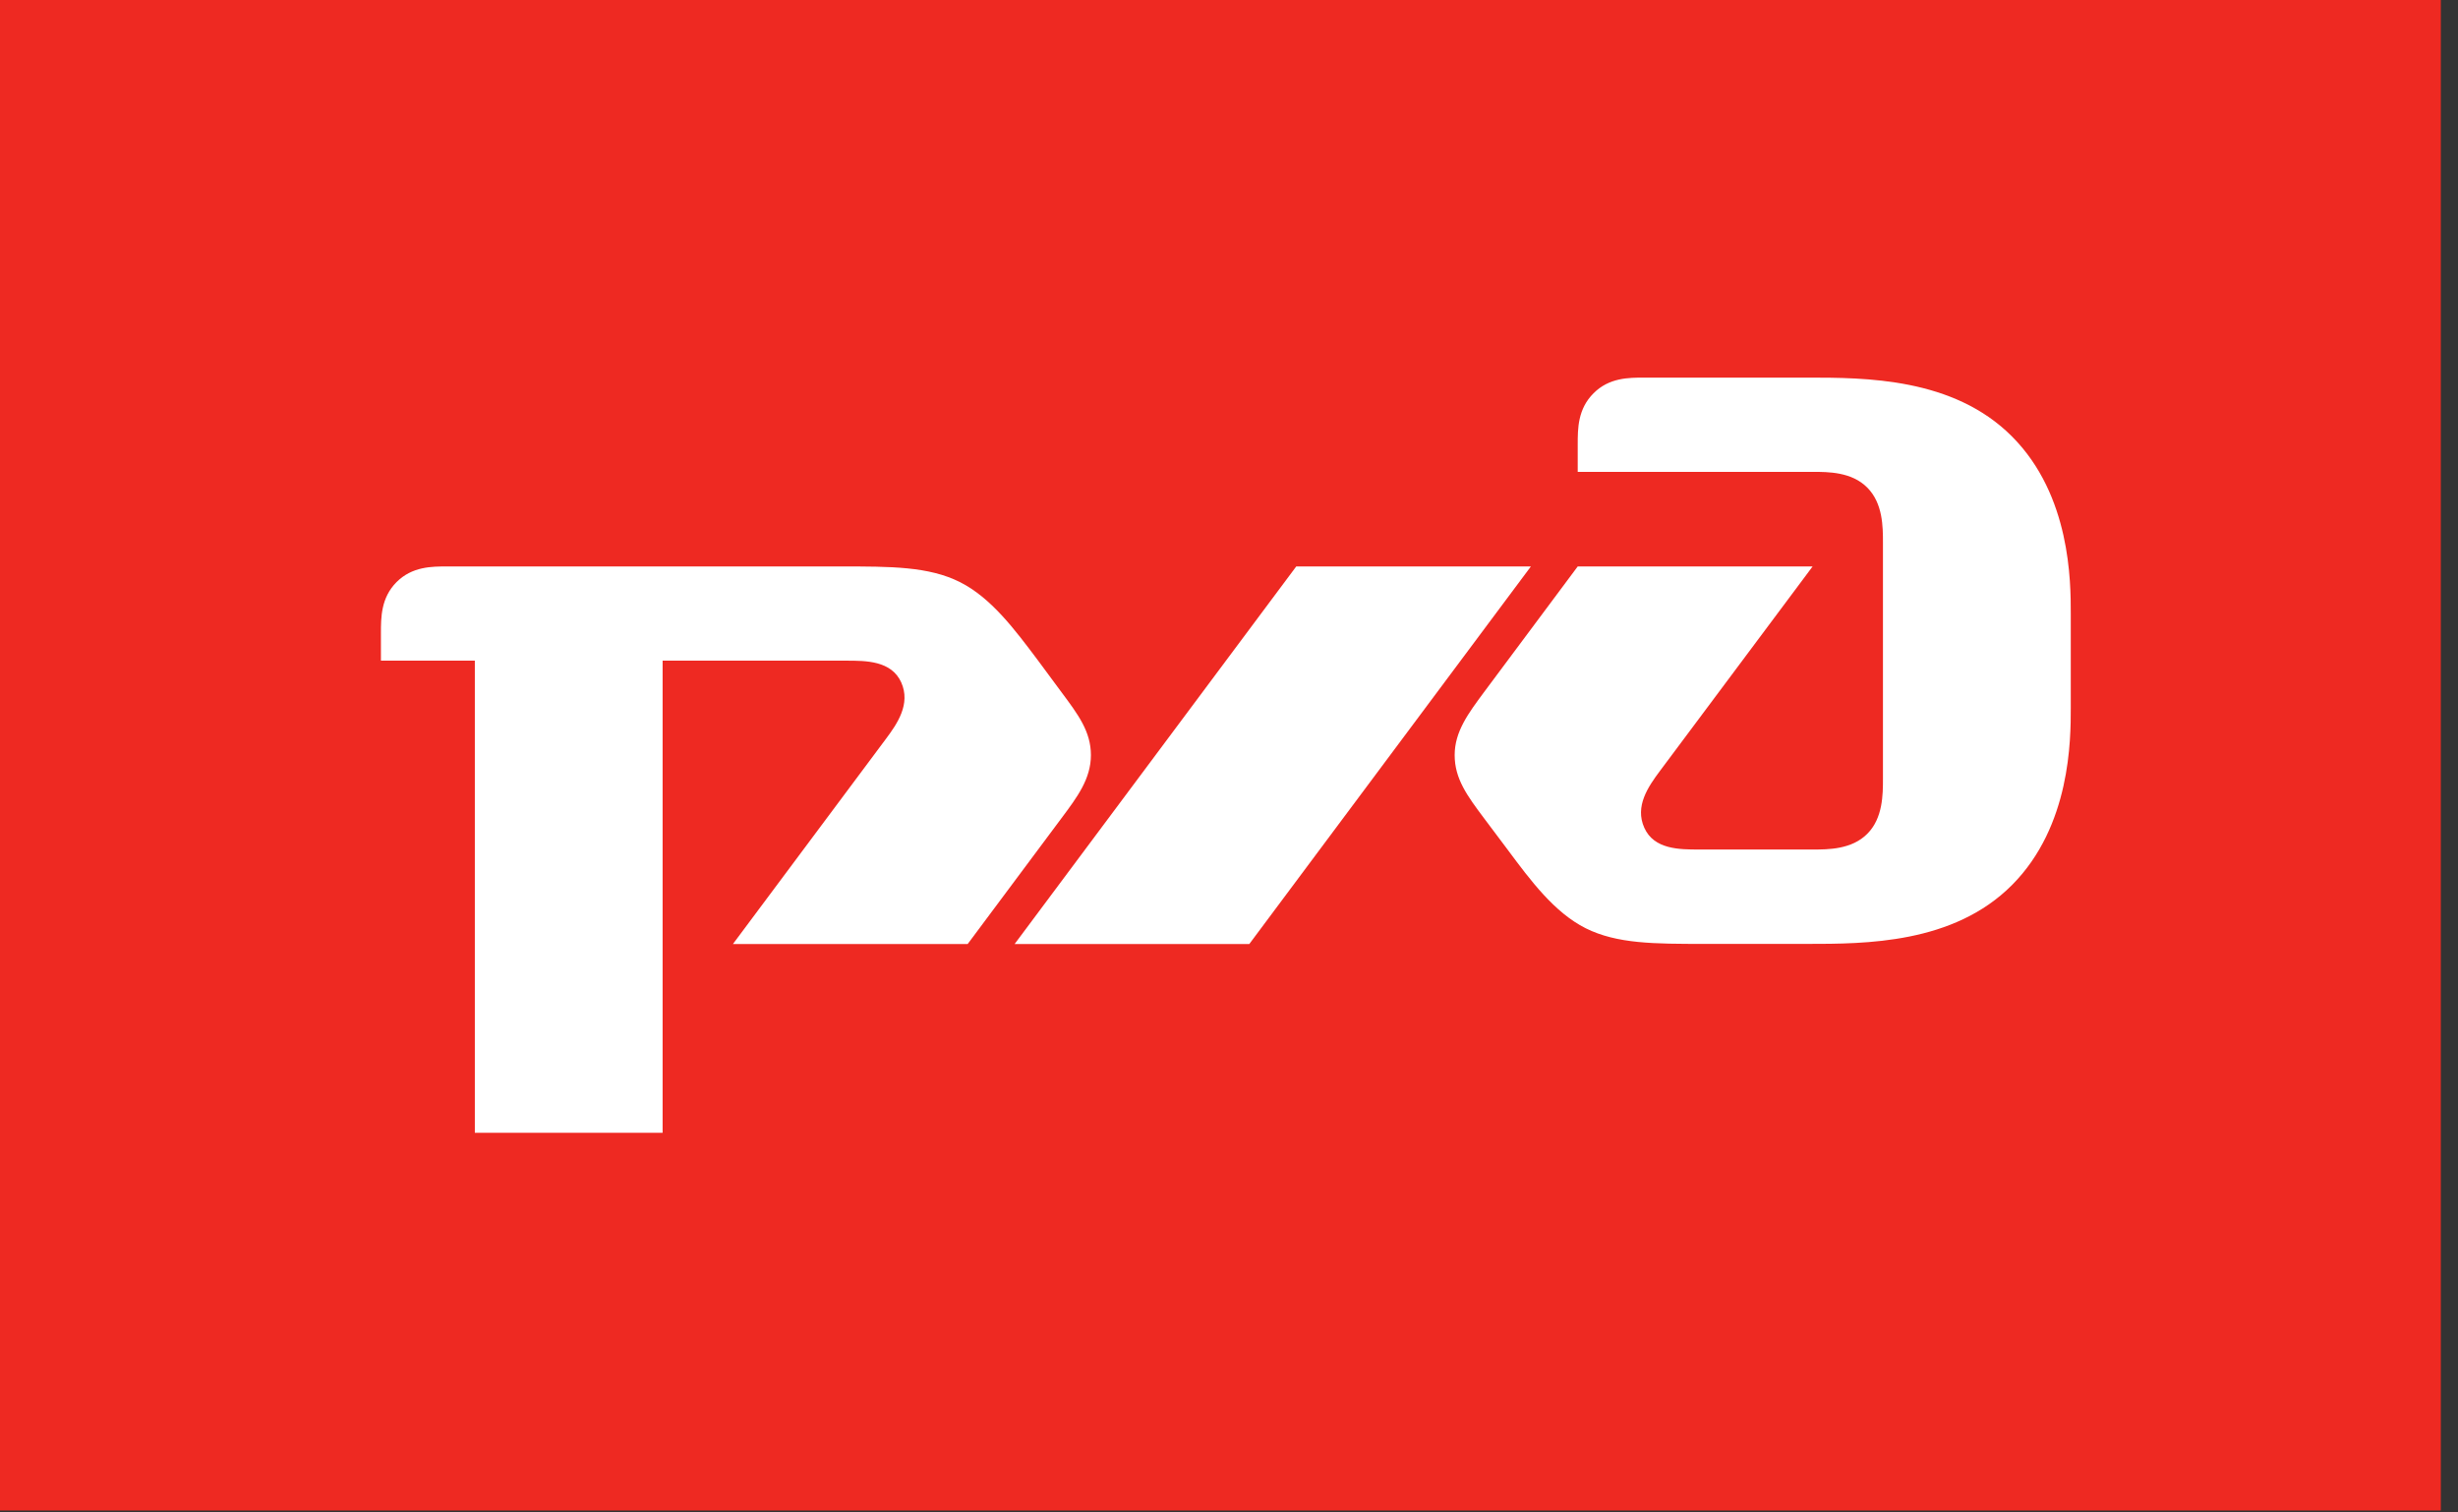<svg width="78" height="48" viewBox="0 0 78 48" fill="none" xmlns="http://www.w3.org/2000/svg">
<rect x="0" y="0" width="78" height="48" fill="#333333" stroke="none"/>
<path d="M77.455 47.938H0V4.26132e-06H77.455V47.938Z" fill="#EE2922"/>
<path d="M50.066 14.103V14.975H57.52C58.013 14.975 58.762 14.975 59.256 15.476C59.752 15.976 59.752 16.723 59.752 17.225V24.716C59.752 25.21 59.752 25.965 59.256 26.461C58.762 26.961 58.013 26.961 57.52 26.961H53.92C53.298 26.961 52.49 26.961 52.18 26.273C51.869 25.588 52.304 24.964 52.678 24.463L57.52 17.977H50.066L47.091 21.969C46.595 22.639 46.161 23.216 46.161 23.965C46.161 24.716 46.56 25.256 47.091 25.965L47.839 26.961C48.579 27.957 49.326 28.959 50.318 29.459C51.314 29.956 52.49 29.956 54.106 29.956H57.334C59.194 29.956 61.99 29.956 63.85 28.085C65.712 26.212 65.712 23.467 65.712 22.466V19.469C65.712 18.472 65.712 15.725 63.85 13.855C61.99 11.984 59.194 11.984 57.334 11.984H52.18C51.685 11.984 51.064 11.984 50.57 12.479C50.066 12.979 50.066 13.602 50.066 14.103" fill="white"/>
<path d="M41.134 17.977H48.58L39.644 29.96H32.197L41.134 17.977Z" fill="white"/>
<path d="M12.088 20.093C12.088 19.596 12.088 18.971 12.585 18.472C13.082 17.977 13.701 17.977 14.198 17.977H26.673C28.284 17.977 29.467 17.977 30.459 18.472C31.451 18.971 32.196 19.971 32.944 20.967L33.685 21.969C34.213 22.678 34.618 23.216 34.618 23.965C34.618 24.716 34.186 25.295 33.685 25.965L30.707 29.96H23.258L28.1 23.467C28.473 22.97 28.907 22.344 28.598 21.654C28.284 20.967 27.48 20.967 26.855 20.967H21.027V35.951H15.068V20.967H12.088V20.093Z" fill="white"/>
</svg>
